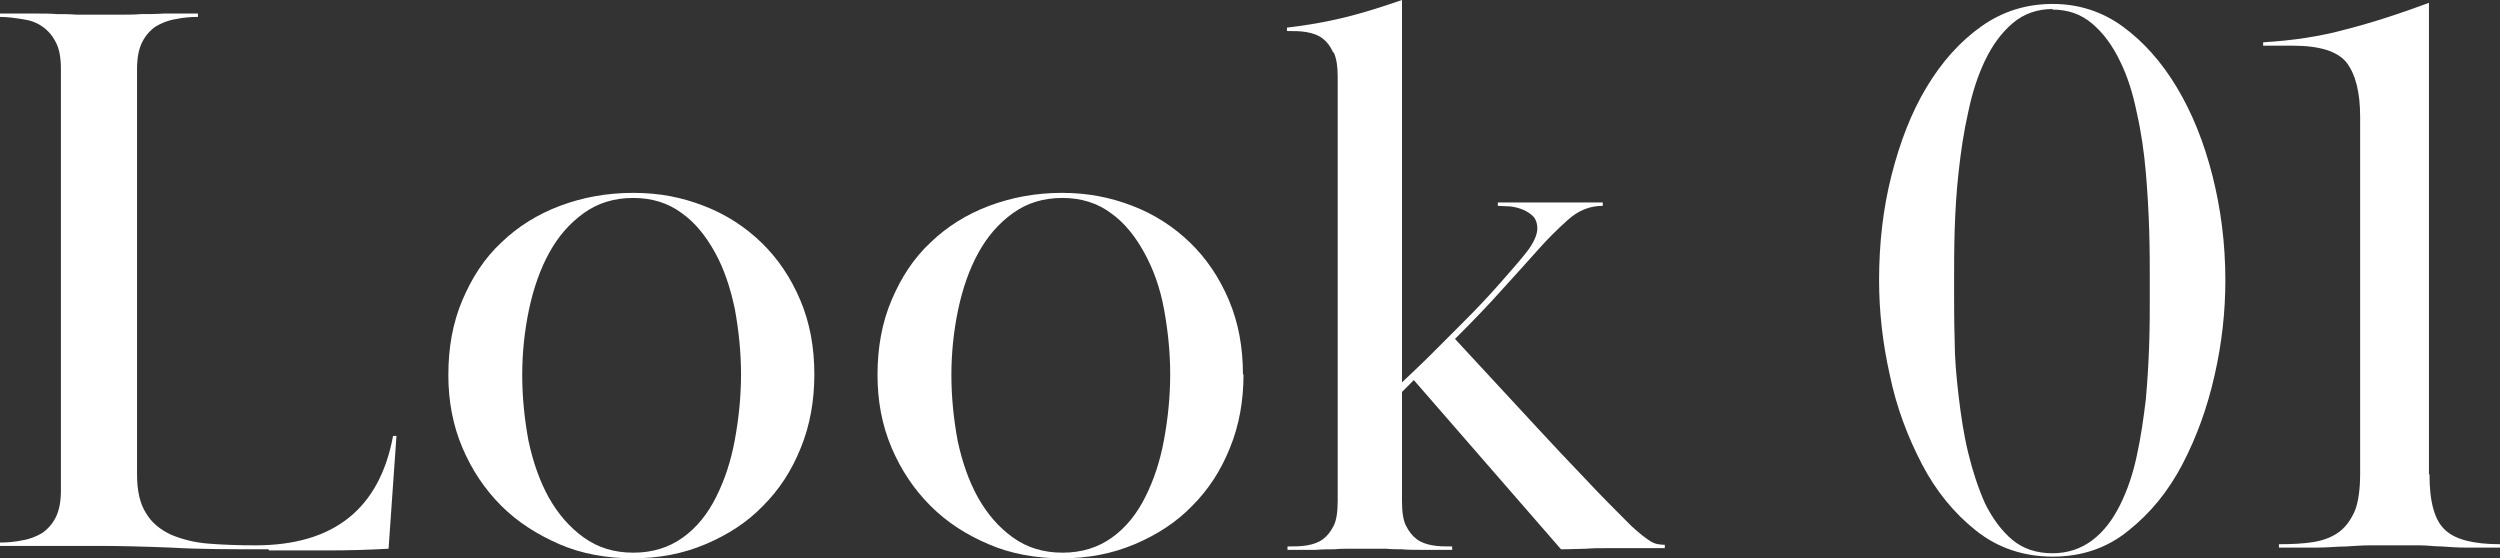 <?xml version="1.0" encoding="UTF-8"?>
<svg id="_レイヤー_2" data-name="レイヤー 2" xmlns="http://www.w3.org/2000/svg" viewBox="0 0 44.33 9.9">
  <rect x="0" y="0" width="44.33" height="9.9" fill="#333333" stroke="none"/>
  <defs>
    <style>
      .cls-1 {
        fill: #fff;
        stroke-width: 0px;
      }
    </style>
  </defs>
  <g id="layout">
    <g>
      <path class="cls-1" d="M4.76,9.74c-.65,0-1.23,0-1.73-.03-.5-.02-.92-.03-1.26-.03-.16,0-.3,0-.4,0-.11,0-.22,0-.35,0s-.26,0-.42,0c-.16,0-.36,0-.6,0v-.06c.13,0,.26-.01.4-.04.13-.02.25-.07.35-.13.1-.07.18-.16.24-.28.06-.12.09-.28.09-.47V1.22c0-.2-.03-.36-.09-.47-.06-.12-.14-.21-.24-.28-.1-.07-.21-.11-.35-.13-.13-.02-.26-.04-.4-.04v-.06c.25,0,.45,0,.6,0,.16,0,.29,0,.41.01.12,0,.23,0,.34.01.11,0,.24,0,.4,0,.15,0,.28,0,.4,0,.11,0,.23,0,.35-.01.12,0,.25,0,.41-.01.16,0,.36,0,.6,0v.06c-.13,0-.26.01-.4.04-.13.02-.25.07-.35.13-.1.07-.18.16-.24.28-.06.12-.09.28-.09.47v7.19c0,.29.05.52.16.69.1.17.25.29.44.38.19.08.41.14.67.16.25.02.53.03.83.03,1.39,0,2.2-.65,2.44-1.94h.06l-.14,2c-.36.02-.71.03-1.06.03h-1.06Z"/>
      <path class="cls-1" d="M14.44,6.64c0,.47-.08.91-.24,1.3-.16.4-.38.74-.67,1.03-.28.29-.62.51-1.02.68s-.83.25-1.29.25-.91-.08-1.3-.25-.74-.39-1.03-.68c-.29-.29-.52-.63-.69-1.03s-.25-.83-.25-1.29c0-.49.08-.93.25-1.33s.39-.74.69-1.02c.29-.28.64-.5,1.04-.65.4-.15.83-.23,1.3-.23s.86.08,1.25.23c.39.15.73.37,1.02.65.29.28.52.62.69,1.02s.25.84.25,1.32ZM11.23,3.51c-.34,0-.63.09-.88.27-.25.18-.45.41-.61.7-.16.29-.28.63-.36,1.01s-.12.77-.12,1.16.04.78.11,1.16c.08.38.2.72.36,1.01.17.3.37.53.62.71.25.18.54.27.88.27s.63-.09.88-.27c.25-.18.44-.42.59-.72.15-.3.26-.63.33-1.01.07-.38.11-.77.11-1.16s-.04-.78-.11-1.16c-.08-.38-.19-.71-.35-1-.16-.29-.35-.53-.59-.7-.24-.18-.53-.27-.86-.27Z"/>
      <path class="cls-1" d="M22.05,6.64c0,.47-.08.91-.24,1.3-.16.4-.38.74-.67,1.03-.28.29-.62.51-1.02.68s-.83.25-1.29.25-.91-.08-1.3-.25c-.4-.17-.74-.39-1.03-.68-.29-.29-.52-.63-.69-1.03s-.25-.83-.25-1.29c0-.49.08-.93.25-1.33s.39-.74.69-1.02c.29-.28.64-.5,1.04-.65.4-.15.83-.23,1.29-.23s.86.08,1.25.23c.39.15.73.37,1.02.65.29.28.52.62.69,1.02s.25.84.25,1.32ZM18.84,3.51c-.34,0-.63.09-.88.27-.25.18-.45.41-.61.7-.16.29-.28.63-.36,1.01s-.12.77-.12,1.16.04.78.11,1.16c.08.38.2.72.36,1.01.17.3.37.53.62.71.25.18.54.27.88.27s.63-.09.88-.27c.25-.18.44-.42.59-.72.15-.3.26-.63.33-1.01.07-.38.11-.77.11-1.16s-.04-.78-.11-1.16-.19-.71-.35-1c-.16-.29-.35-.53-.59-.7-.24-.18-.53-.27-.86-.27Z"/>
      <path class="cls-1" d="M23.64.93c-.05-.11-.11-.19-.19-.25-.08-.06-.17-.09-.28-.11s-.22-.02-.35-.02v-.06c.35-.04.69-.1,1.02-.18.33-.08.67-.19,1.02-.31v6.78c.09-.08.24-.23.44-.42.2-.2.41-.41.64-.64.23-.23.45-.46.66-.7.21-.24.38-.43.5-.59.1-.14.16-.27.16-.38,0-.08-.02-.15-.07-.21-.05-.05-.11-.09-.18-.12-.07-.03-.15-.05-.23-.06-.08,0-.15-.01-.22-.01v-.06c.12,0,.22,0,.3,0,.08,0,.15,0,.21,0s.12,0,.18,0c.06,0,.13,0,.22,0s.16,0,.21,0c.06,0,.12,0,.18,0s.14,0,.23,0c.08,0,.19,0,.33,0v.06c-.23,0-.43.08-.62.25-.19.17-.36.34-.52.52-.19.21-.4.45-.64.71-.24.27-.52.56-.84.88l1.49,1.61c.26.28.53.57.81.86.27.29.55.57.82.84.15.14.27.23.35.28s.17.06.25.06v.06c-.12,0-.23,0-.31,0-.08,0-.16,0-.23,0s-.14,0-.22,0c-.08,0-.17,0-.27,0-.13,0-.25,0-.36.01-.11,0-.26.01-.45.01l-2.61-3-.21.21v1.93c0,.19.02.34.07.44.05.1.11.18.19.24s.17.09.28.11.22.02.35.02v.06c-.23,0-.41,0-.54,0-.14,0-.25,0-.35-.01-.1,0-.19,0-.28-.01-.08,0-.19,0-.31,0-.13,0-.24,0-.33,0-.09,0-.18,0-.28.01-.09,0-.21,0-.33.01-.13,0-.29,0-.5,0v-.06c.12,0,.24,0,.35-.02s.2-.05.28-.11c.08-.06.14-.14.19-.24.05-.1.07-.25.07-.44V1.36c0-.18-.02-.32-.07-.43Z"/>
      <path class="cls-1" d="M36.4.07c.45,0,.87.13,1.24.4.37.27.69.63.96,1.08.27.45.48.97.63,1.56.15.59.23,1.21.23,1.86,0,.55-.06,1.11-.19,1.68-.13.58-.32,1.1-.57,1.58-.25.48-.57.87-.96,1.18-.38.31-.83.46-1.34.46s-.97-.15-1.36-.46c-.39-.31-.71-.7-.96-1.18-.25-.48-.45-1-.57-1.58-.13-.58-.19-1.14-.19-1.68,0-.65.07-1.27.22-1.86.15-.59.35-1.11.62-1.56.27-.45.59-.81.97-1.08.38-.27.8-.4,1.27-.4ZM36.4.16c-.27,0-.51.08-.71.25s-.36.39-.49.66c-.13.27-.23.58-.3.92-.08.35-.13.7-.17,1.06-.04.36-.06.71-.07,1.04s-.01.64-.01.89v.2c0,.24,0,.53.01.85,0,.32.03.65.07.99.04.34.09.68.17,1.01.08.33.18.63.3.9.13.26.29.48.48.64s.43.24.71.24.51-.08.71-.23.36-.36.49-.62c.13-.26.23-.55.3-.88.07-.32.12-.66.16-1,.03-.34.05-.67.06-.99s.01-.6.01-.85v-.25c0-.25,0-.55-.01-.89s-.03-.69-.06-1.04-.08-.71-.16-1.06c-.07-.35-.17-.66-.3-.92-.13-.27-.29-.49-.49-.66s-.43-.25-.71-.25Z"/>
      <path class="cls-1" d="M43.08,8.42c0,.48.09.81.28.98.18.17.51.25.97.25v.06c-.24,0-.43,0-.59,0-.16,0-.31-.01-.44-.02-.13,0-.26-.02-.39-.02-.13,0-.27,0-.42,0-.17,0-.32,0-.46,0-.14,0-.28.01-.43.02-.15,0-.32.02-.51.02-.19,0-.42,0-.68,0v-.06c.24,0,.44-.01.62-.04.18-.03.33-.09.45-.18.12-.09.21-.22.28-.38.06-.16.09-.38.09-.65V2.07c0-.43-.08-.75-.24-.96-.16-.2-.48-.3-.95-.3-.09,0-.2,0-.32,0-.12,0-.19,0-.21,0v-.06c.51-.03,1-.1,1.47-.23.47-.12.96-.28,1.47-.47v8.35Z"/>
    </g>
  </g>
</svg>